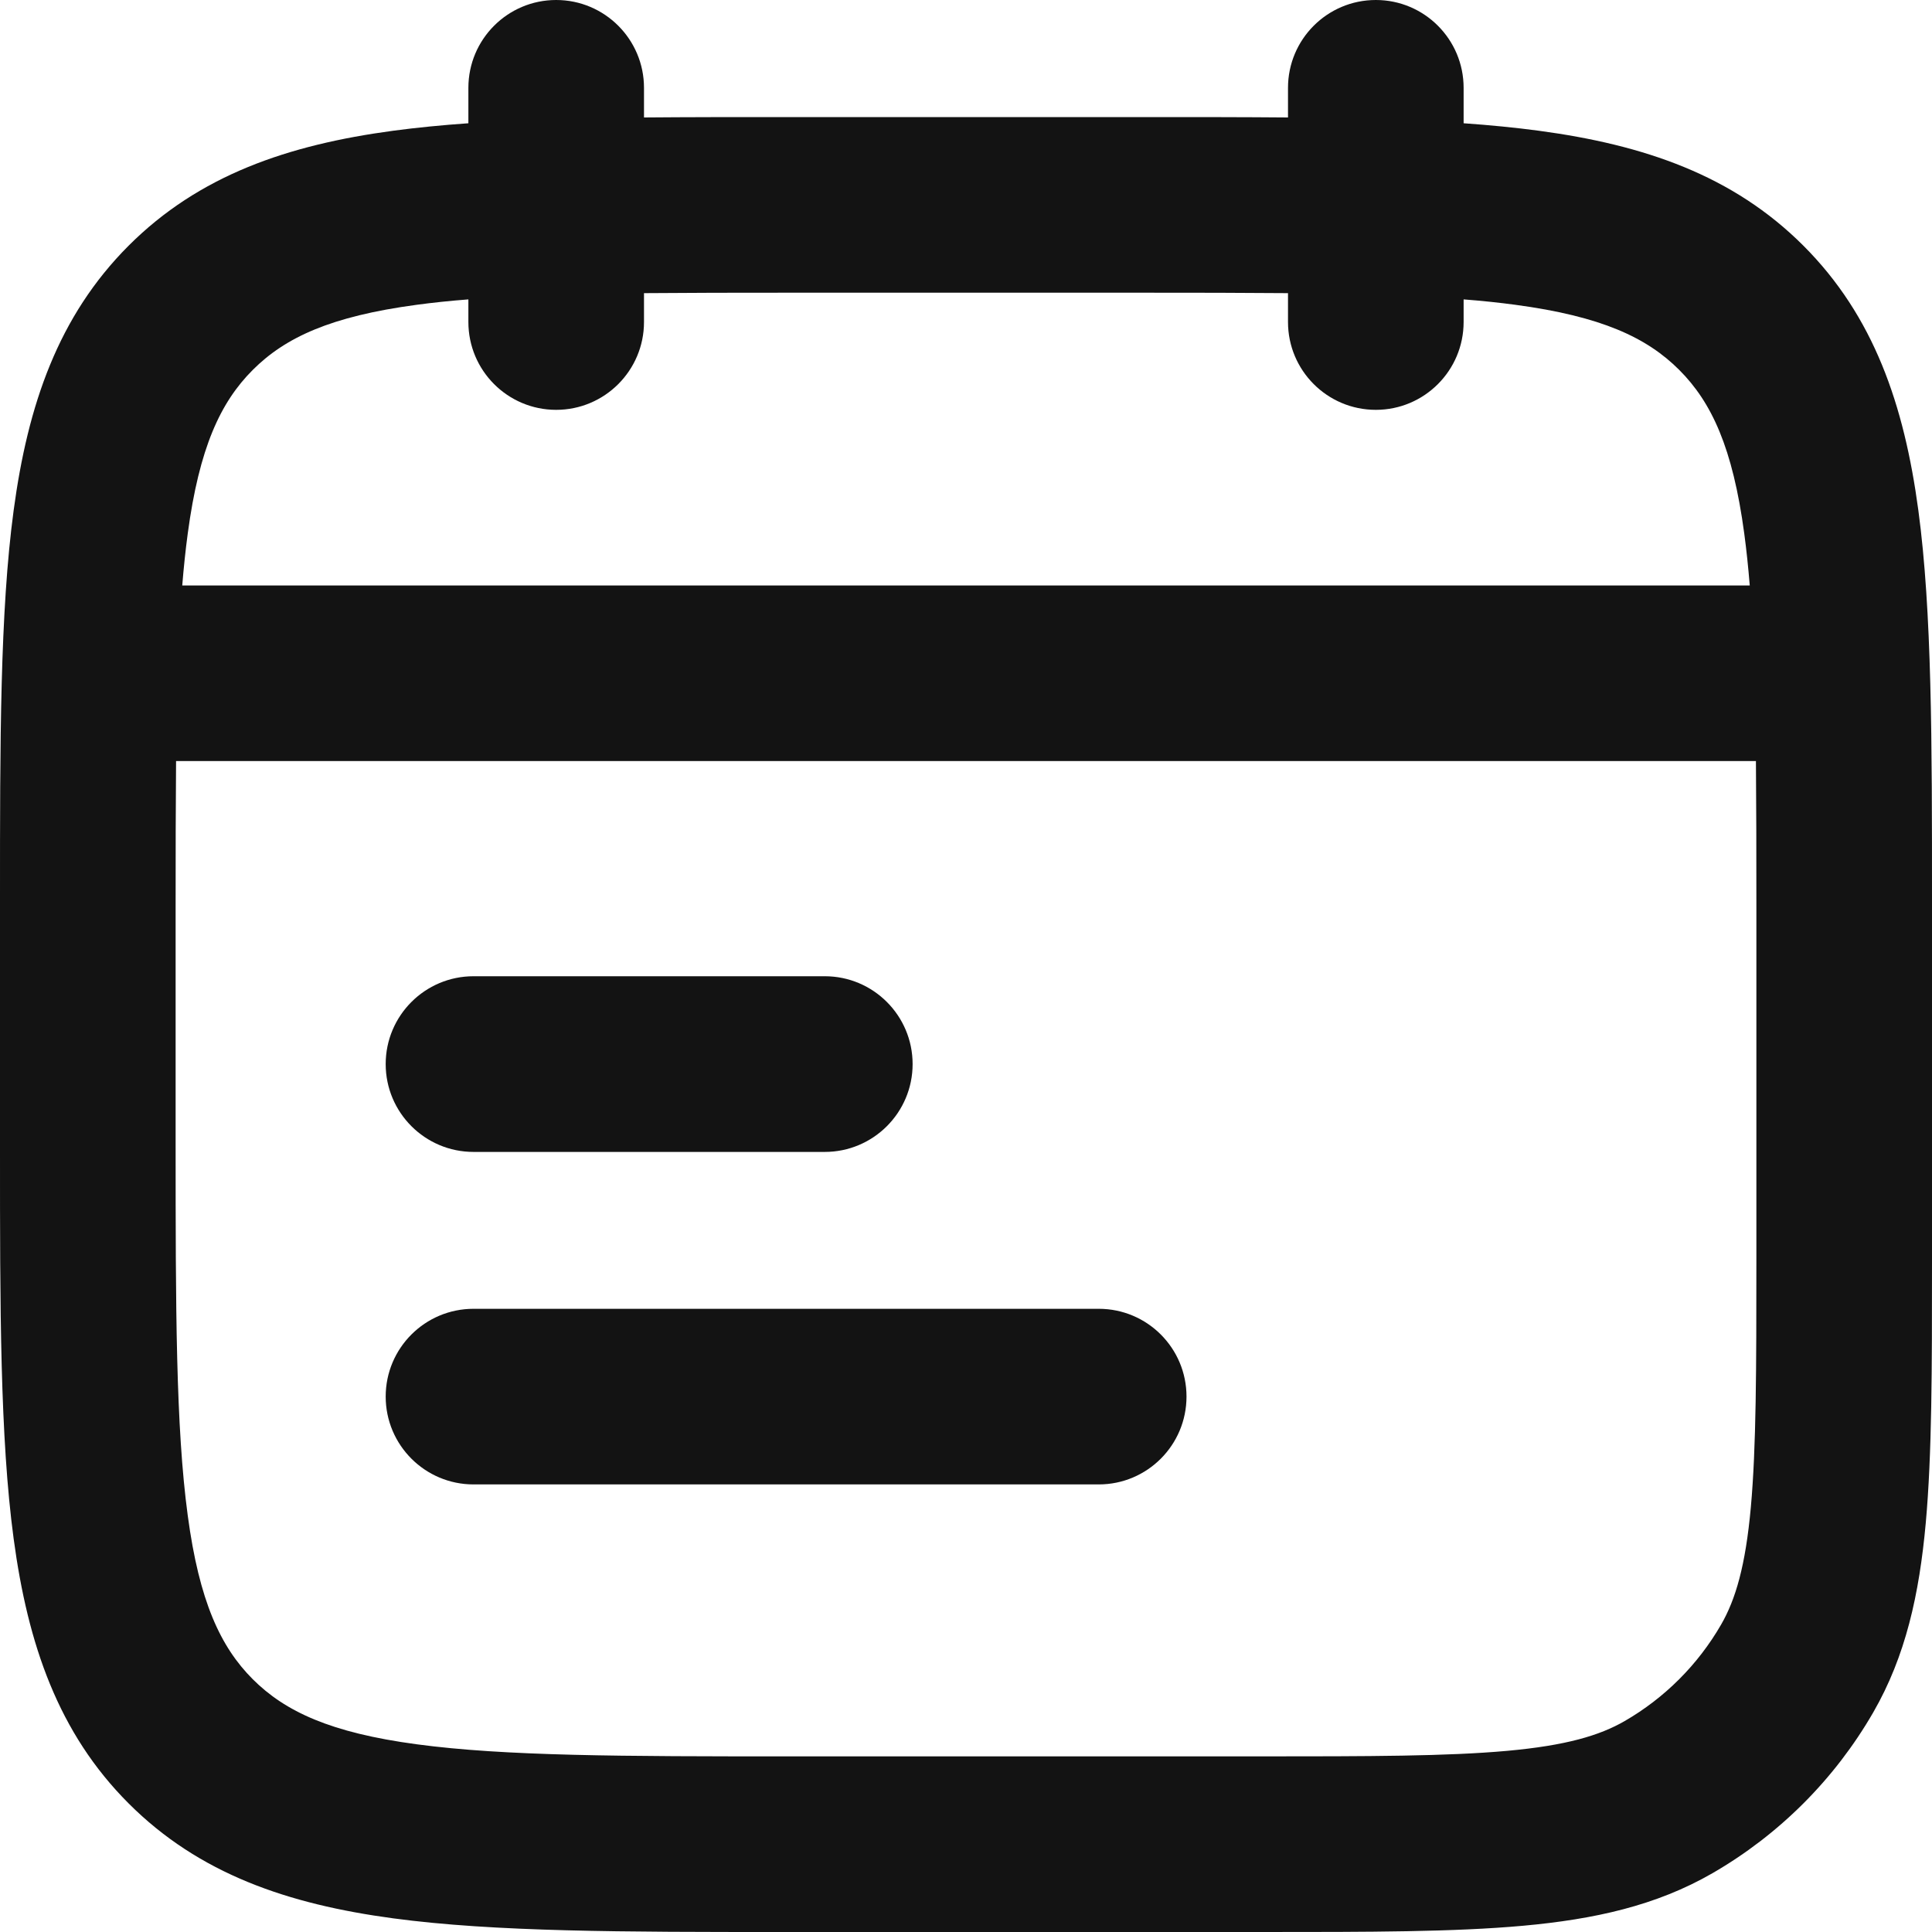 <svg width="30" height="30" viewBox="0 0 30 30" fill="none" xmlns="http://www.w3.org/2000/svg">
<path d="M5.989 21.686C5.989 20.933 6.6 20.323 7.353 20.323H17.061C17.814 20.323 18.424 20.933 18.424 21.686C18.424 22.439 17.814 23.05 17.061 23.05H7.353C6.6 23.05 5.989 22.439 5.989 21.686Z" fill="#131313"/>
<path d="M7.353 15.159C6.6 15.159 5.989 15.77 5.989 16.523C5.989 17.276 6.6 17.887 7.353 17.887H12.807C13.56 17.887 14.171 17.276 14.171 16.523C14.171 15.77 13.56 15.159 12.807 15.159H7.353Z" fill="#131313"/>
<path fill-rule="evenodd" clip-rule="evenodd" d="M8.636 0C9.389 0 10 0.611 10 1.364V1.824C10.679 1.818 11.403 1.818 12.173 1.818H17.827C18.597 1.818 19.321 1.818 20 1.824V1.364C20 0.611 20.61 0 21.364 0C22.117 0 22.727 0.611 22.727 1.364V1.914C23.14 1.943 23.528 1.981 23.894 2.03C25.531 2.25 26.909 2.721 28.003 3.815C29.098 4.91 29.568 6.288 29.788 7.924C30 9.5 30 11.505 30 13.991V19.61C30 21.255 30 22.581 29.903 23.65C29.803 24.753 29.592 25.716 29.087 26.591C28.488 27.628 27.628 28.488 26.591 29.087C25.716 29.592 24.753 29.803 23.65 29.903C22.581 30 21.255 30 19.61 30H12.173C9.686 30 7.682 30 6.106 29.788C4.469 29.568 3.091 29.098 1.997 28.003C0.903 26.909 0.432 25.531 0.212 23.894C-7.19049e-05 22.318 -3.5411e-05 20.314 9.52642e-07 17.827V13.991C-3.5411e-05 11.505 -7.19049e-05 9.5 0.212 7.924C0.432 6.288 0.903 4.91 1.997 3.815C3.091 2.721 4.469 2.25 6.106 2.03C6.472 1.981 6.86 1.943 7.273 1.914V1.364C7.273 0.611 7.883 0 8.636 0ZM20 4.552V5C20 5.753 20.61 6.364 21.364 6.364C22.117 6.364 22.727 5.753 22.727 5V4.649C23.012 4.671 23.279 4.699 23.531 4.733C24.865 4.912 25.571 5.24 26.075 5.744C26.578 6.247 26.906 6.953 27.085 8.287C27.119 8.54 27.147 8.807 27.17 9.091H2.83C2.853 8.807 2.881 8.54 2.915 8.287C3.094 6.953 3.422 6.247 3.925 5.744C4.429 5.24 5.135 4.912 6.469 4.733C6.721 4.699 6.988 4.671 7.273 4.649V5C7.273 5.753 7.883 6.364 8.636 6.364C9.389 6.364 10 5.753 10 5V4.552C10.684 4.546 11.438 4.545 12.273 4.545H17.727C18.562 4.545 19.316 4.546 20 4.552ZM2.734 11.818C2.728 12.502 2.727 13.256 2.727 14.091V17.727C2.727 20.337 2.73 22.157 2.915 23.531C3.094 24.865 3.422 25.571 3.925 26.075C4.429 26.578 5.135 26.906 6.469 27.085C7.843 27.27 9.663 27.273 12.273 27.273H19.546C21.27 27.273 22.472 27.271 23.404 27.187C24.317 27.104 24.837 26.95 25.227 26.725C25.849 26.366 26.366 25.849 26.725 25.227C26.95 24.837 27.104 24.317 27.187 23.404C27.271 22.472 27.273 21.27 27.273 19.546V14.091C27.273 13.256 27.272 12.502 27.266 11.818H2.734Z" fill="#131313"/>
</svg>
